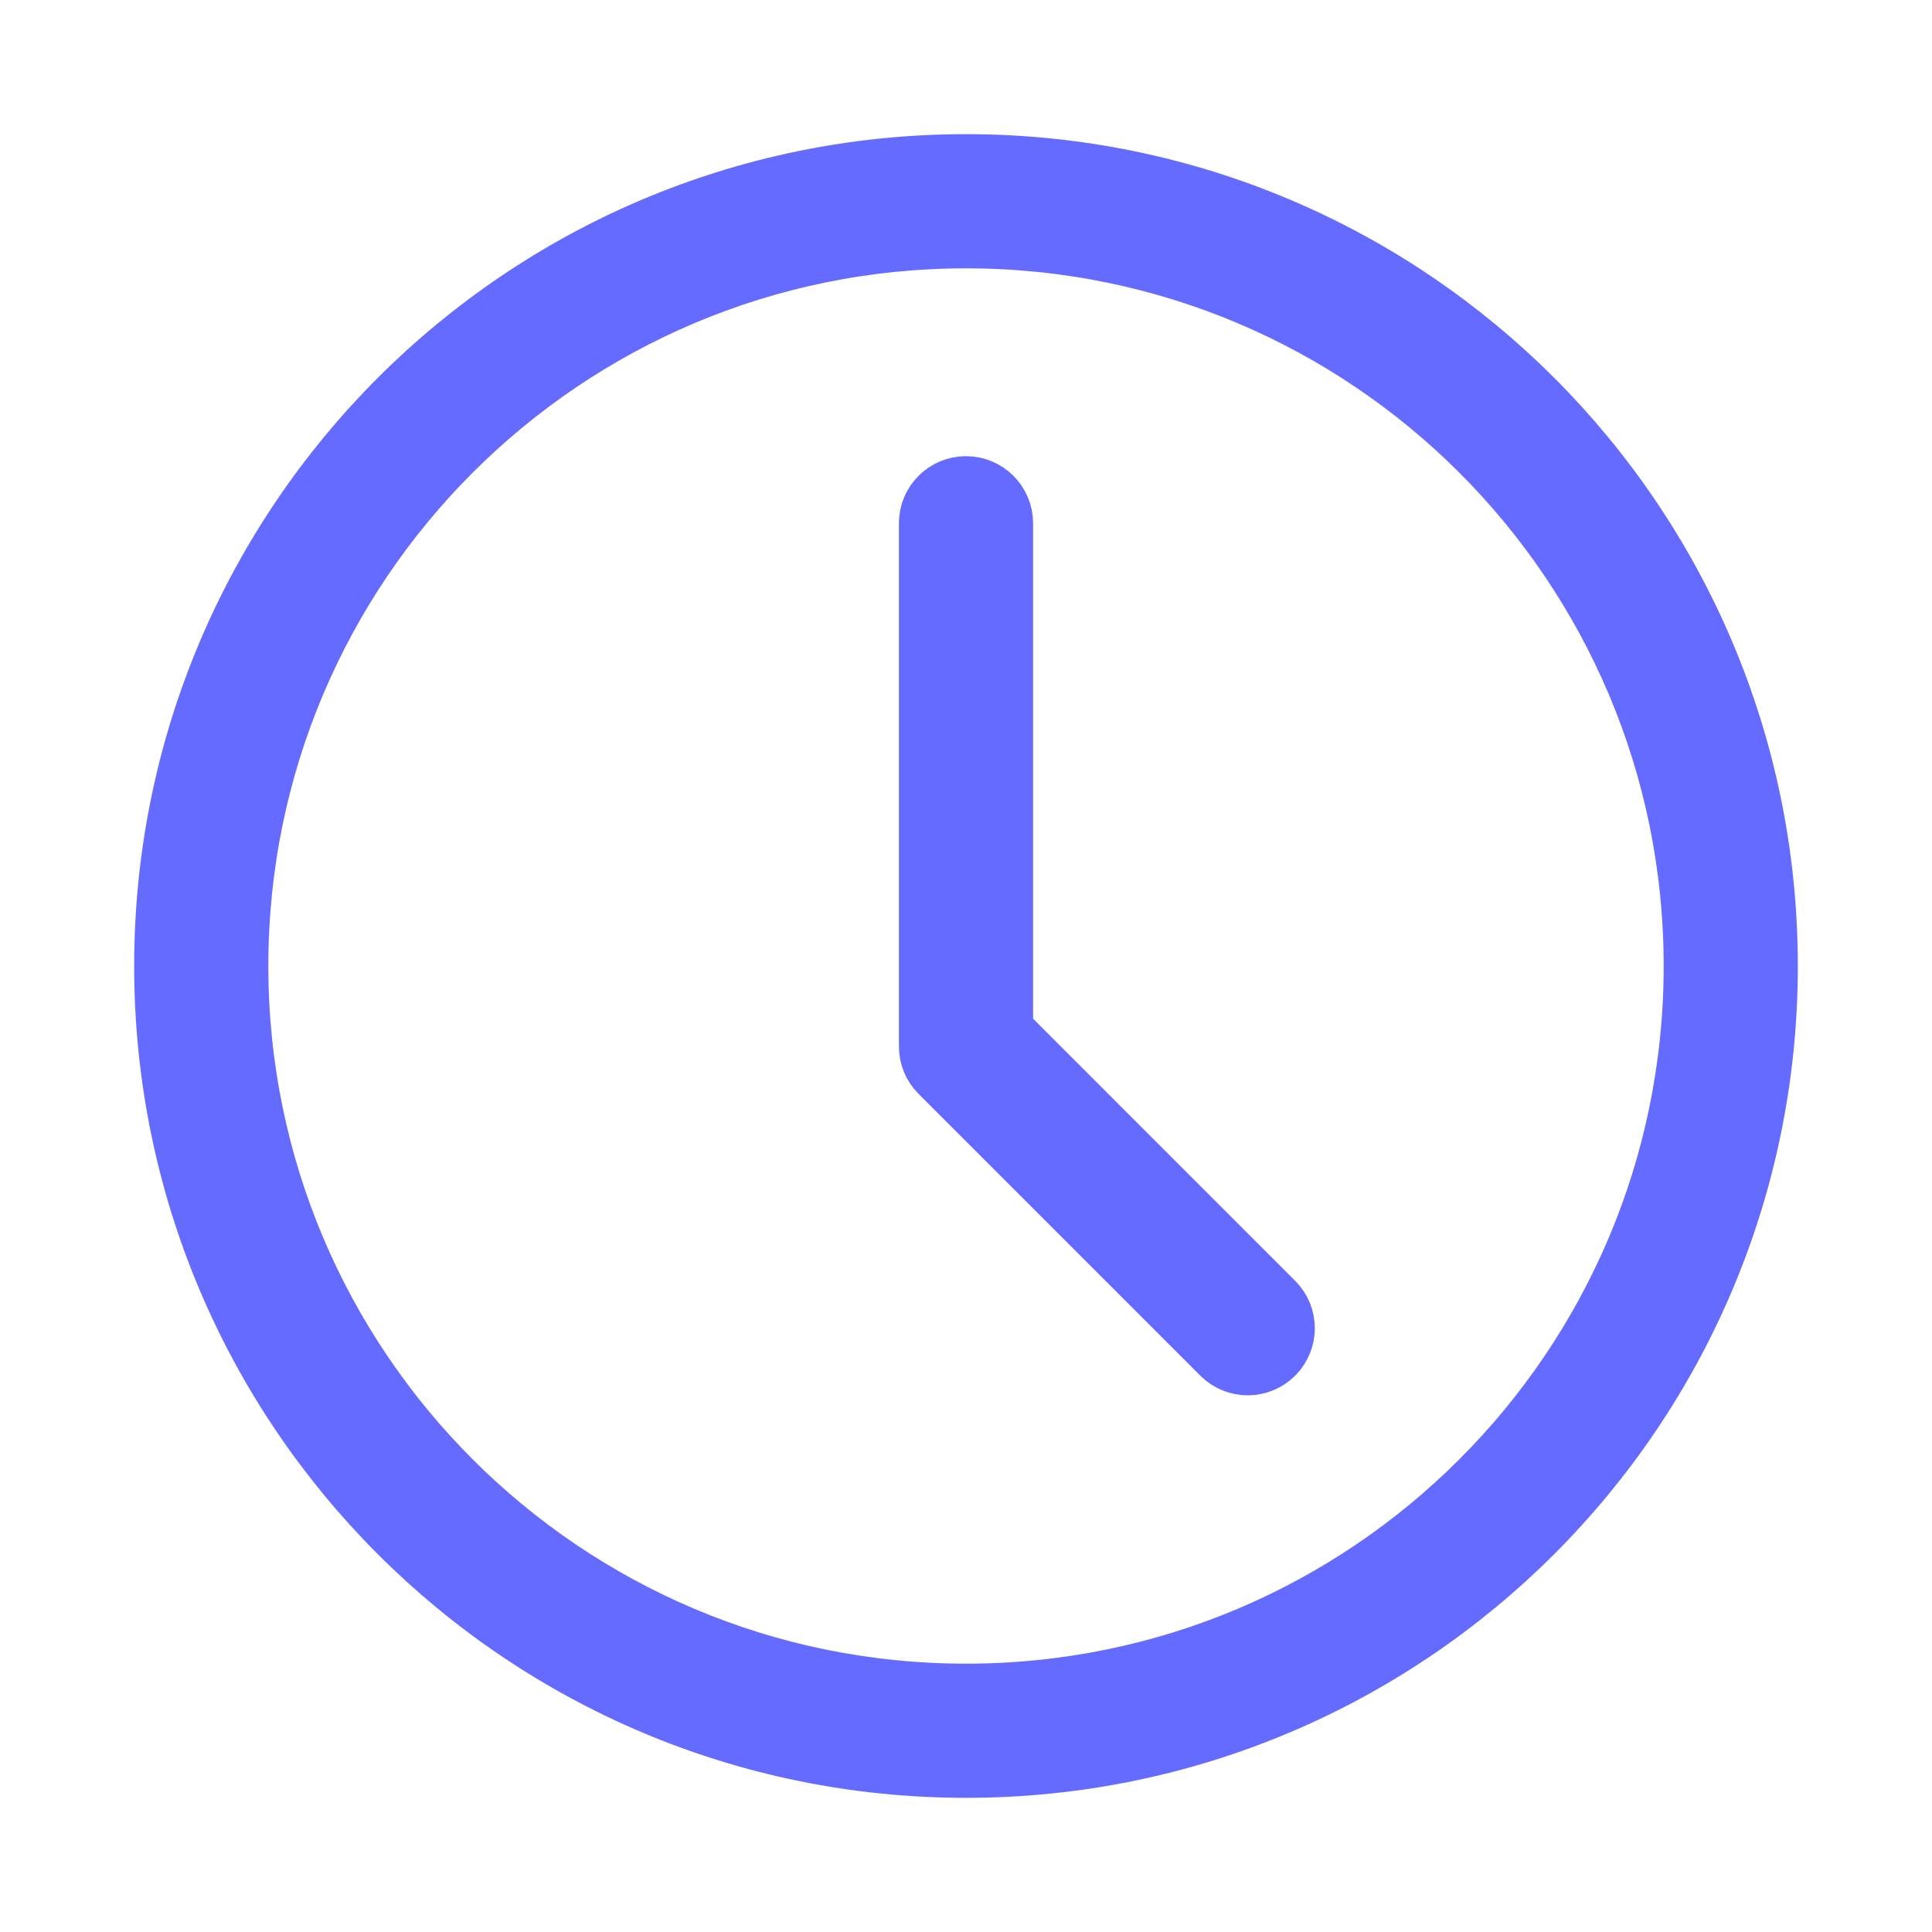<svg width="36" height="36" viewBox="0 0 36 36" fill="none" xmlns="http://www.w3.org/2000/svg">
<path fill-rule="evenodd" clip-rule="evenodd" d="M18 4.5C10.544 4.5 4.5 10.544 4.5 18C4.5 25.456 10.544 31.5 18 31.5C25.456 31.5 31.5 25.456 31.5 18C31.5 10.544 25.456 4.5 18 4.5ZM3 18C3 9.716 9.716 3 18 3C26.284 3 33 9.716 33 18C33 26.284 26.284 33 18 33C9.716 33 3 26.284 3 18Z" fill="#666BFF" stroke="#666BFF" stroke-linecap="round" stroke-linejoin="round"/>
<path fill-rule="evenodd" clip-rule="evenodd" d="M18 9C18.414 9 18.75 9.336 18.75 9.75V19.189L23.78 24.22C24.073 24.513 24.073 24.987 23.78 25.28C23.487 25.573 23.013 25.573 22.72 25.28L17.47 20.03C17.329 19.89 17.25 19.699 17.25 19.5V9.75C17.25 9.336 17.586 9 18 9Z" fill="#666BFF" stroke="#666BFF" stroke-linecap="round" stroke-linejoin="round"/>
</svg>
